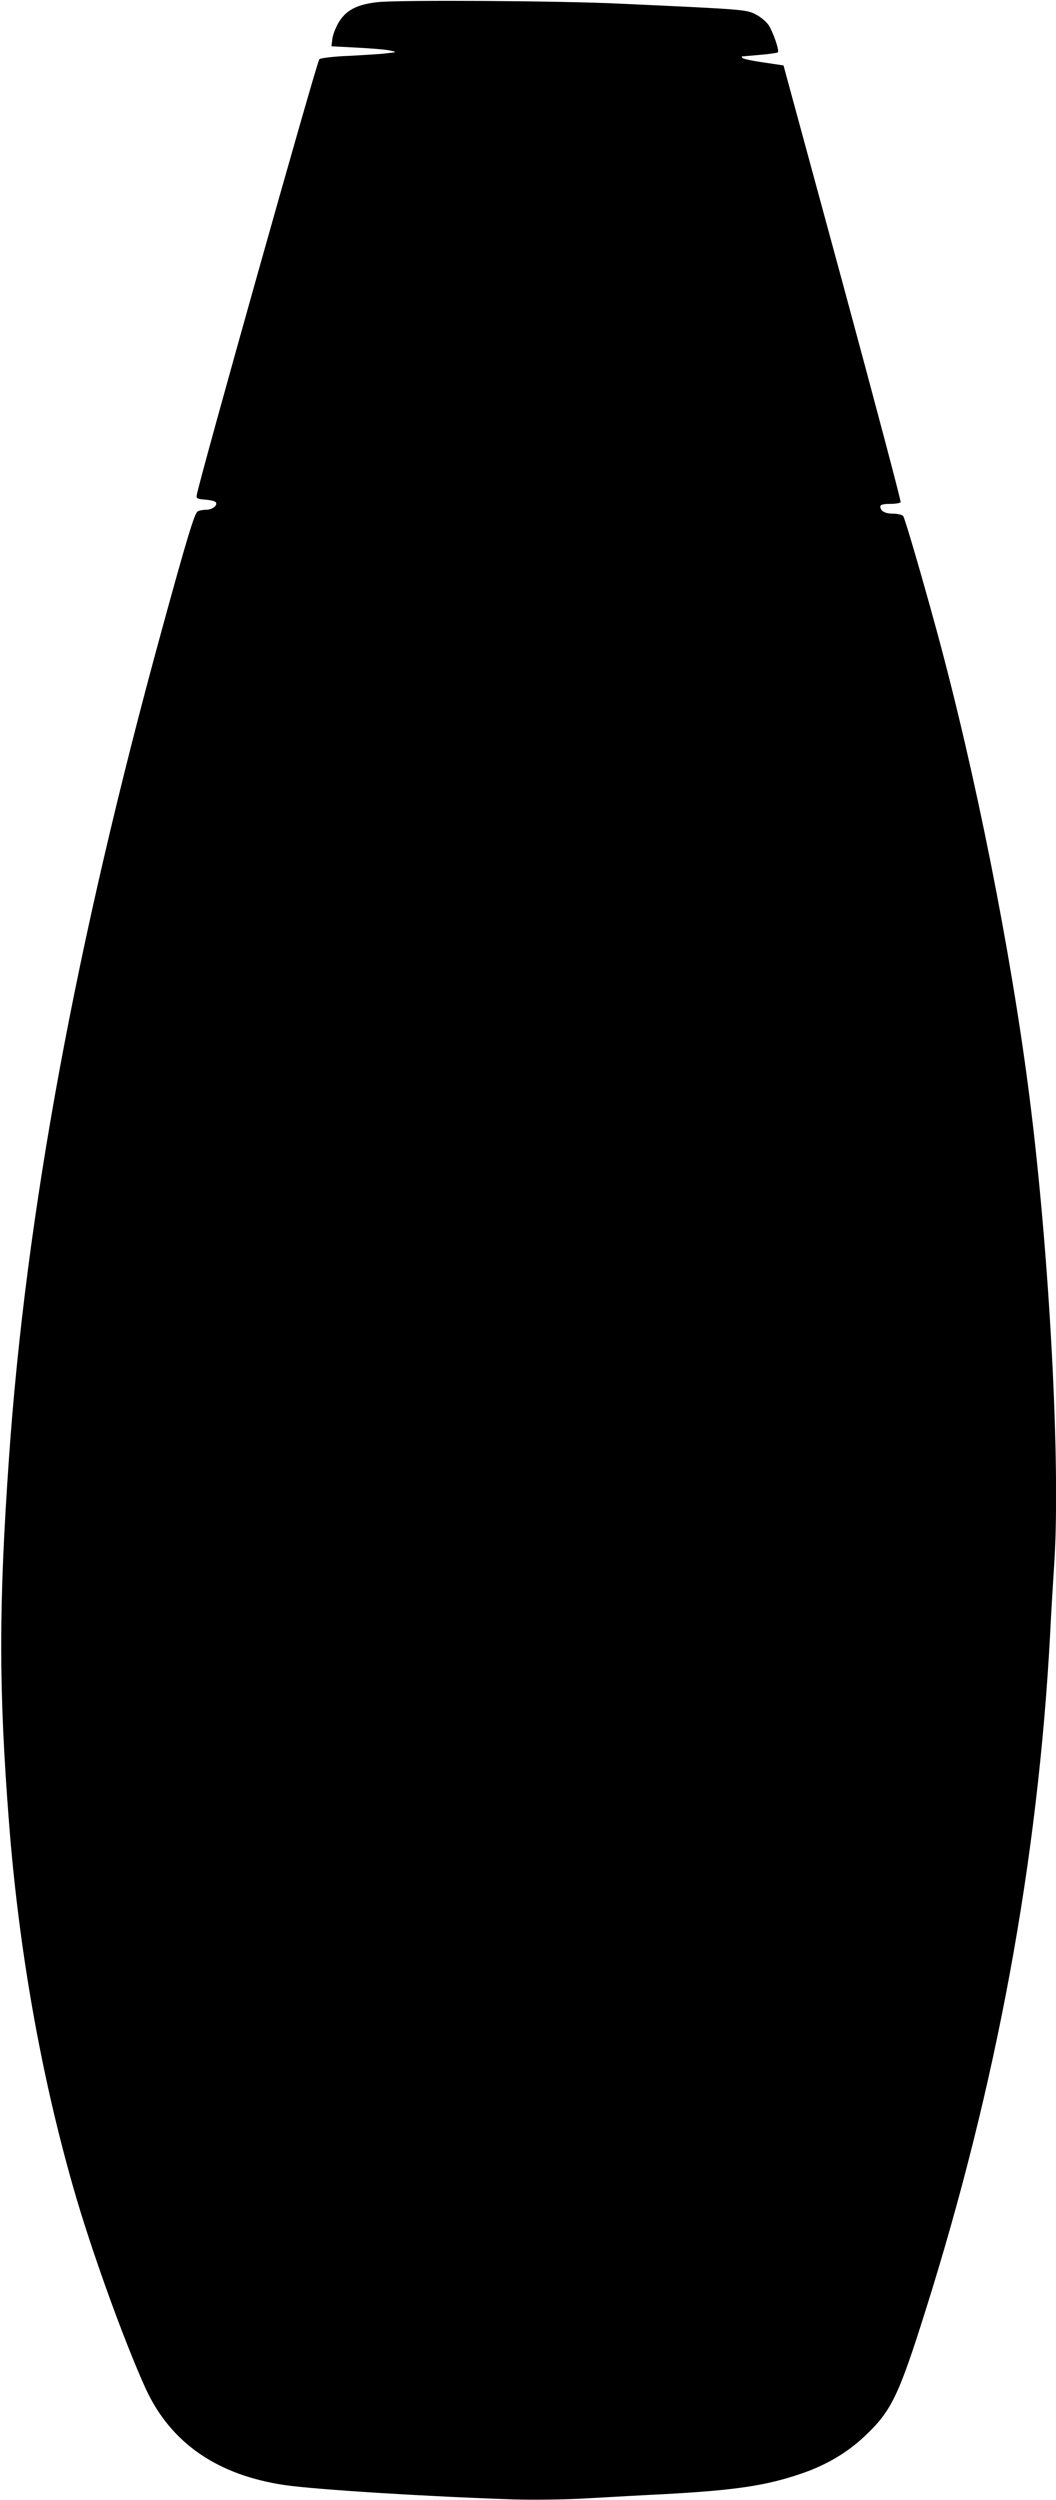 <?xml version="1.0" standalone="no"?>
<!DOCTYPE svg PUBLIC "-//W3C//DTD SVG 20010904//EN"
 "http://www.w3.org/TR/2001/REC-SVG-20010904/DTD/svg10.dtd">
<svg version="1.0" xmlns="http://www.w3.org/2000/svg"
 width="541pt" height="1280pt" viewBox="0 0 541 1280"
 preserveAspectRatio="xMidYMid meet">
<g transform="translate(0,1280) scale(0.1,-0.1)"
fill="#000000" stroke="none">
<path d="M1935 12789 c-103 -11 -161 -40 -198 -101 -16 -25 -31 -64 -34 -85
l-5 -40 133 -7 c74 -4 150 -10 169 -15 35 -8 34 -8 -20 -14 -30 -4 -117 -9
-192 -13 -78 -3 -143 -11 -152 -17 -12 -10 -617 -2159 -628 -2232 -3 -17 3
-20 42 -23 25 -2 49 -7 54 -12 15 -15 -14 -40 -48 -40 -17 0 -37 -4 -44 -9
-16 -10 -59 -153 -183 -606 -440 -1603 -696 -2988 -783 -4240 -53 -756 -53
-1183 0 -1865 50 -648 163 -1289 330 -1872 90 -315 256 -775 369 -1025 128
-280 367 -446 716 -497 160 -23 734 -59 1171 -73 105 -3 275 -1 385 6 109 6
284 16 388 21 362 20 518 43 697 104 128 43 235 106 324 189 139 130 176 204
314 642 365 1155 578 2309 640 3470 5 105 15 267 21 360 33 503 -24 1582 -127
2390 -93 733 -277 1659 -475 2385 -73 268 -163 577 -172 588 -5 6 -28 12 -51
12 -42 0 -66 13 -66 37 0 9 16 13 49 13 28 0 52 4 55 9 3 4 -131 509 -297
1122 l-303 1114 -101 15 c-56 8 -105 18 -109 23 -4 4 -5 7 -3 8 2 0 43 4 92 8
48 4 89 10 92 13 9 8 -24 103 -47 139 -13 19 -43 44 -68 56 -48 24 -55 25
-690 54 -300 15 -1140 20 -1245 8z"/>
</g>
</svg>
